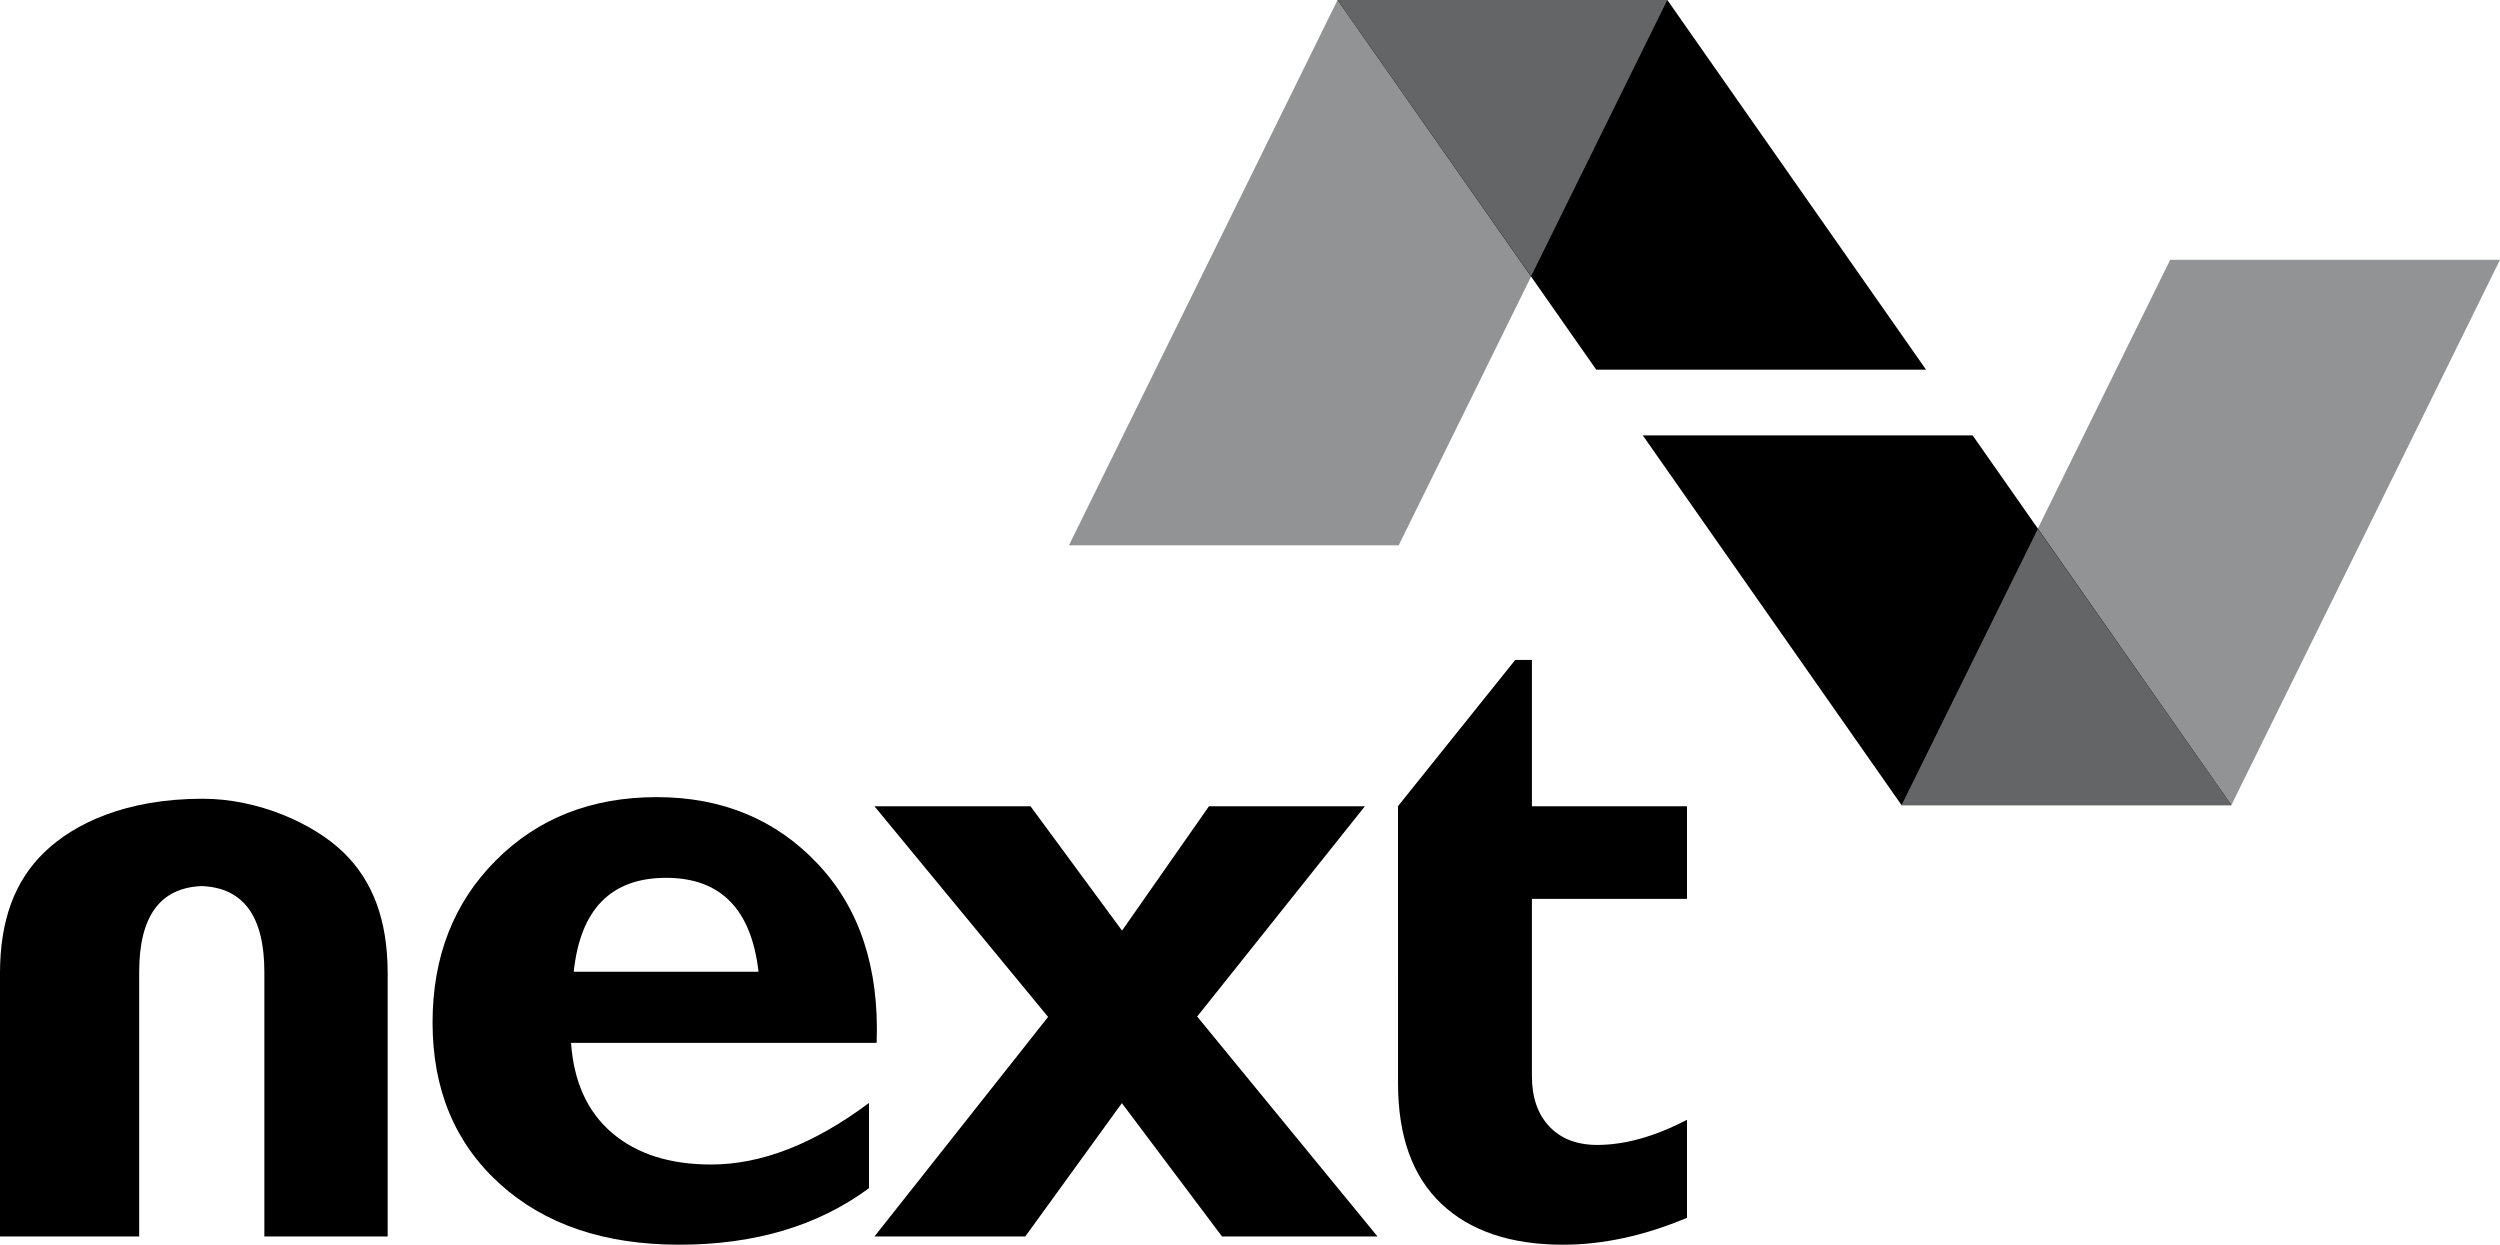 <?xml version="1.0" encoding="utf-8"?>
<!-- Generator: Adobe Illustrator 14.0.0, SVG Export Plug-In . SVG Version: 6.00 Build 43363)  -->
<!DOCTYPE svg PUBLIC "-//W3C//DTD SVG 1.1//EN" "http://www.w3.org/Graphics/SVG/1.1/DTD/svg11.dtd">
<svg version="1.1" id="Ebene_1" xmlns="http://www.w3.org/2000/svg" xmlns:xlink="http://www.w3.org/1999/xlink" x="0px" y="0px"
	 width="246.263px" height="122.61px" viewBox="0 0 246.263 122.61" enable-background="new 0 0 246.263 122.61"
	 xml:space="preserve">
<g>
	<polygon fill="#929395" points="213.776,25.59 187.313,79.311 219.802,79.307 246.263,25.59 	"/>
	<polygon points="161.827,42.892 187.313,79.311 219.802,79.307 194.316,42.892 	"/>
	<polygon fill="#646567" points="219.802,79.307 200.737,52.095 187.313,79.311 	"/>
	<polygon fill="#929395" points="137.778,53.719 164.241,0 131.755,0.003 105.294,53.719 	"/>
	<polygon points="189.728,36.417 164.241,0 131.755,0.003 157.241,36.417 	"/>
	<polygon fill="#646567" points="131.755,0.003 150.819,27.216 164.241,0 	"/>
	<g>
		<path d="M33.813,83.948c-2.918-2.816-8.346-5.268-13.845-5.268c-7.597,0-12.675,2.451-15.597,5.268
			C1.458,86.762,0,90.637,0,95.881v25.92h13.71V95.75c0-5.496,2.066-8.307,6.162-8.467c4.1,0.16,6.169,2.971,6.169,8.467v26.051
			h12.146v-25.92C38.187,90.637,36.729,86.762,33.813,83.948z"/>
		<path d="M85.6,108.647v8.395c-5.029,3.715-11.261,5.568-18.692,5.568c-7.376,0-13.27-1.996-17.682-6
			c-4.41-3.998-6.616-9.293-6.616-15.881c0-6.475,2.071-11.793,6.218-15.959c4.143-4.166,9.434-6.248,15.857-6.248
			c6.453,0,11.749,2.195,15.876,6.582c4.128,4.381,6.063,10.258,5.793,17.623H56.251c0.265,3.84,1.614,6.799,4.041,8.871
			c2.424,2.072,5.683,3.113,9.766,3.113C75.002,114.711,80.185,112.69,85.6,108.647z M56.516,95.723h18.202
			c-0.704-6.168-3.739-9.252-9.1-9.252C60.2,86.471,57.167,89.555,56.516,95.723z"/>
		<path d="M134.449,79.422l-16.521,20.711l17.766,21.668h-15.317l-9.866-13.137l-9.518,13.137H86.138l17.104-21.631L86.138,79.422
			h15.375l9.014,12.248l8.561-12.248H134.449z"/>
		<path d="M166.177,88.54v-9.117h-15.275V65.008h-1.644l-11.546,14.398l0.002,27.313c0,5.205,1.424,9.156,4.261,11.854
			c2.843,2.689,6.841,4.037,11.991,4.037c3.936,0,8.008-0.883,12.211-2.648v-9.656c-3.17,1.646-6.113,2.475-8.836,2.475
			c-2.014,0-3.592-0.611-4.729-1.824c-1.141-1.211-1.711-2.861-1.711-4.953V88.54H166.177z"/>
	</g>
</g>
</svg>
